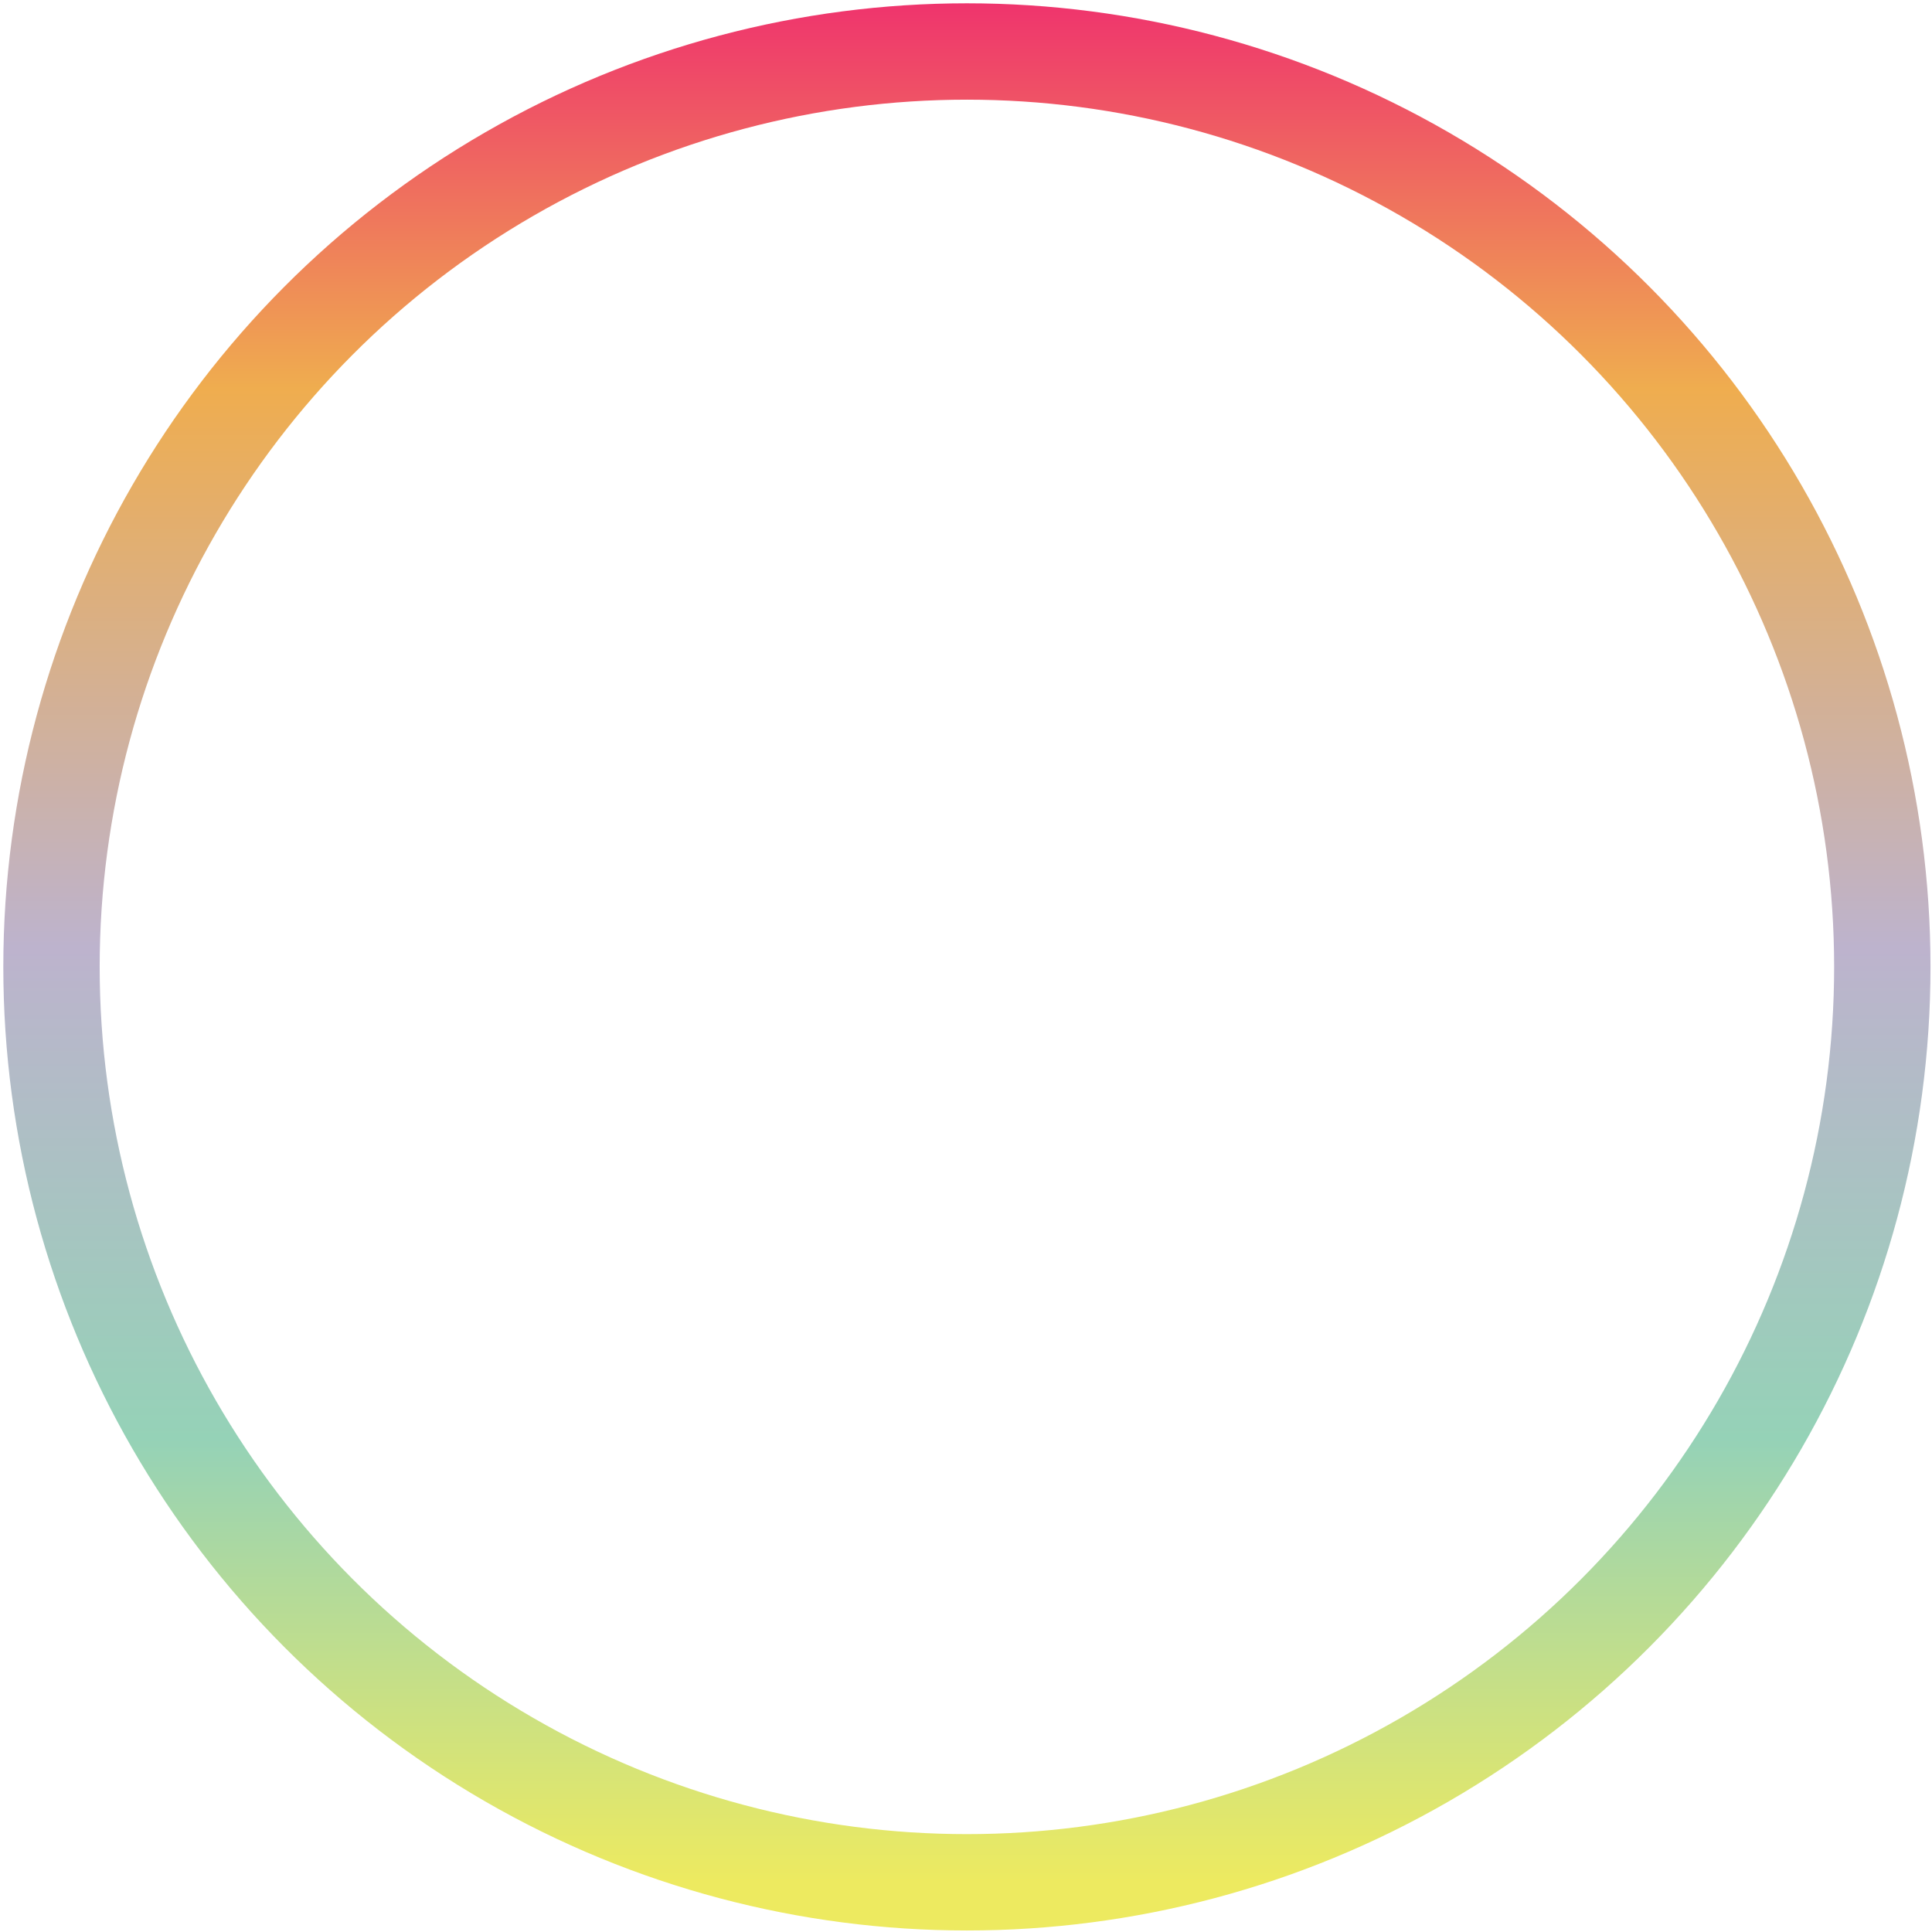 <svg width="401" height="401" viewBox="0 0 401 401" fill="none" xmlns="http://www.w3.org/2000/svg">
<circle cx="200.688" cy="200.686" r="190" stroke="url(#paint0_linear_706_612)" stroke-width="20"/>
<defs>
<linearGradient id="paint0_linear_706_612" x1="200.688" y1="0.686" x2="200.688" y2="400.686" gradientUnits="userSpaceOnUse">
<stop stop-color="#EF346D"/>
<stop offset="0.2" stop-color="#EFAD4F"/>
<stop offset="0.49" stop-color="#BDB3CD"/>
<stop offset="0.745" stop-color="#95D2B7"/>
<stop offset="0.975" stop-color="#EDEA60"/>
</linearGradient>
</defs>
</svg>

